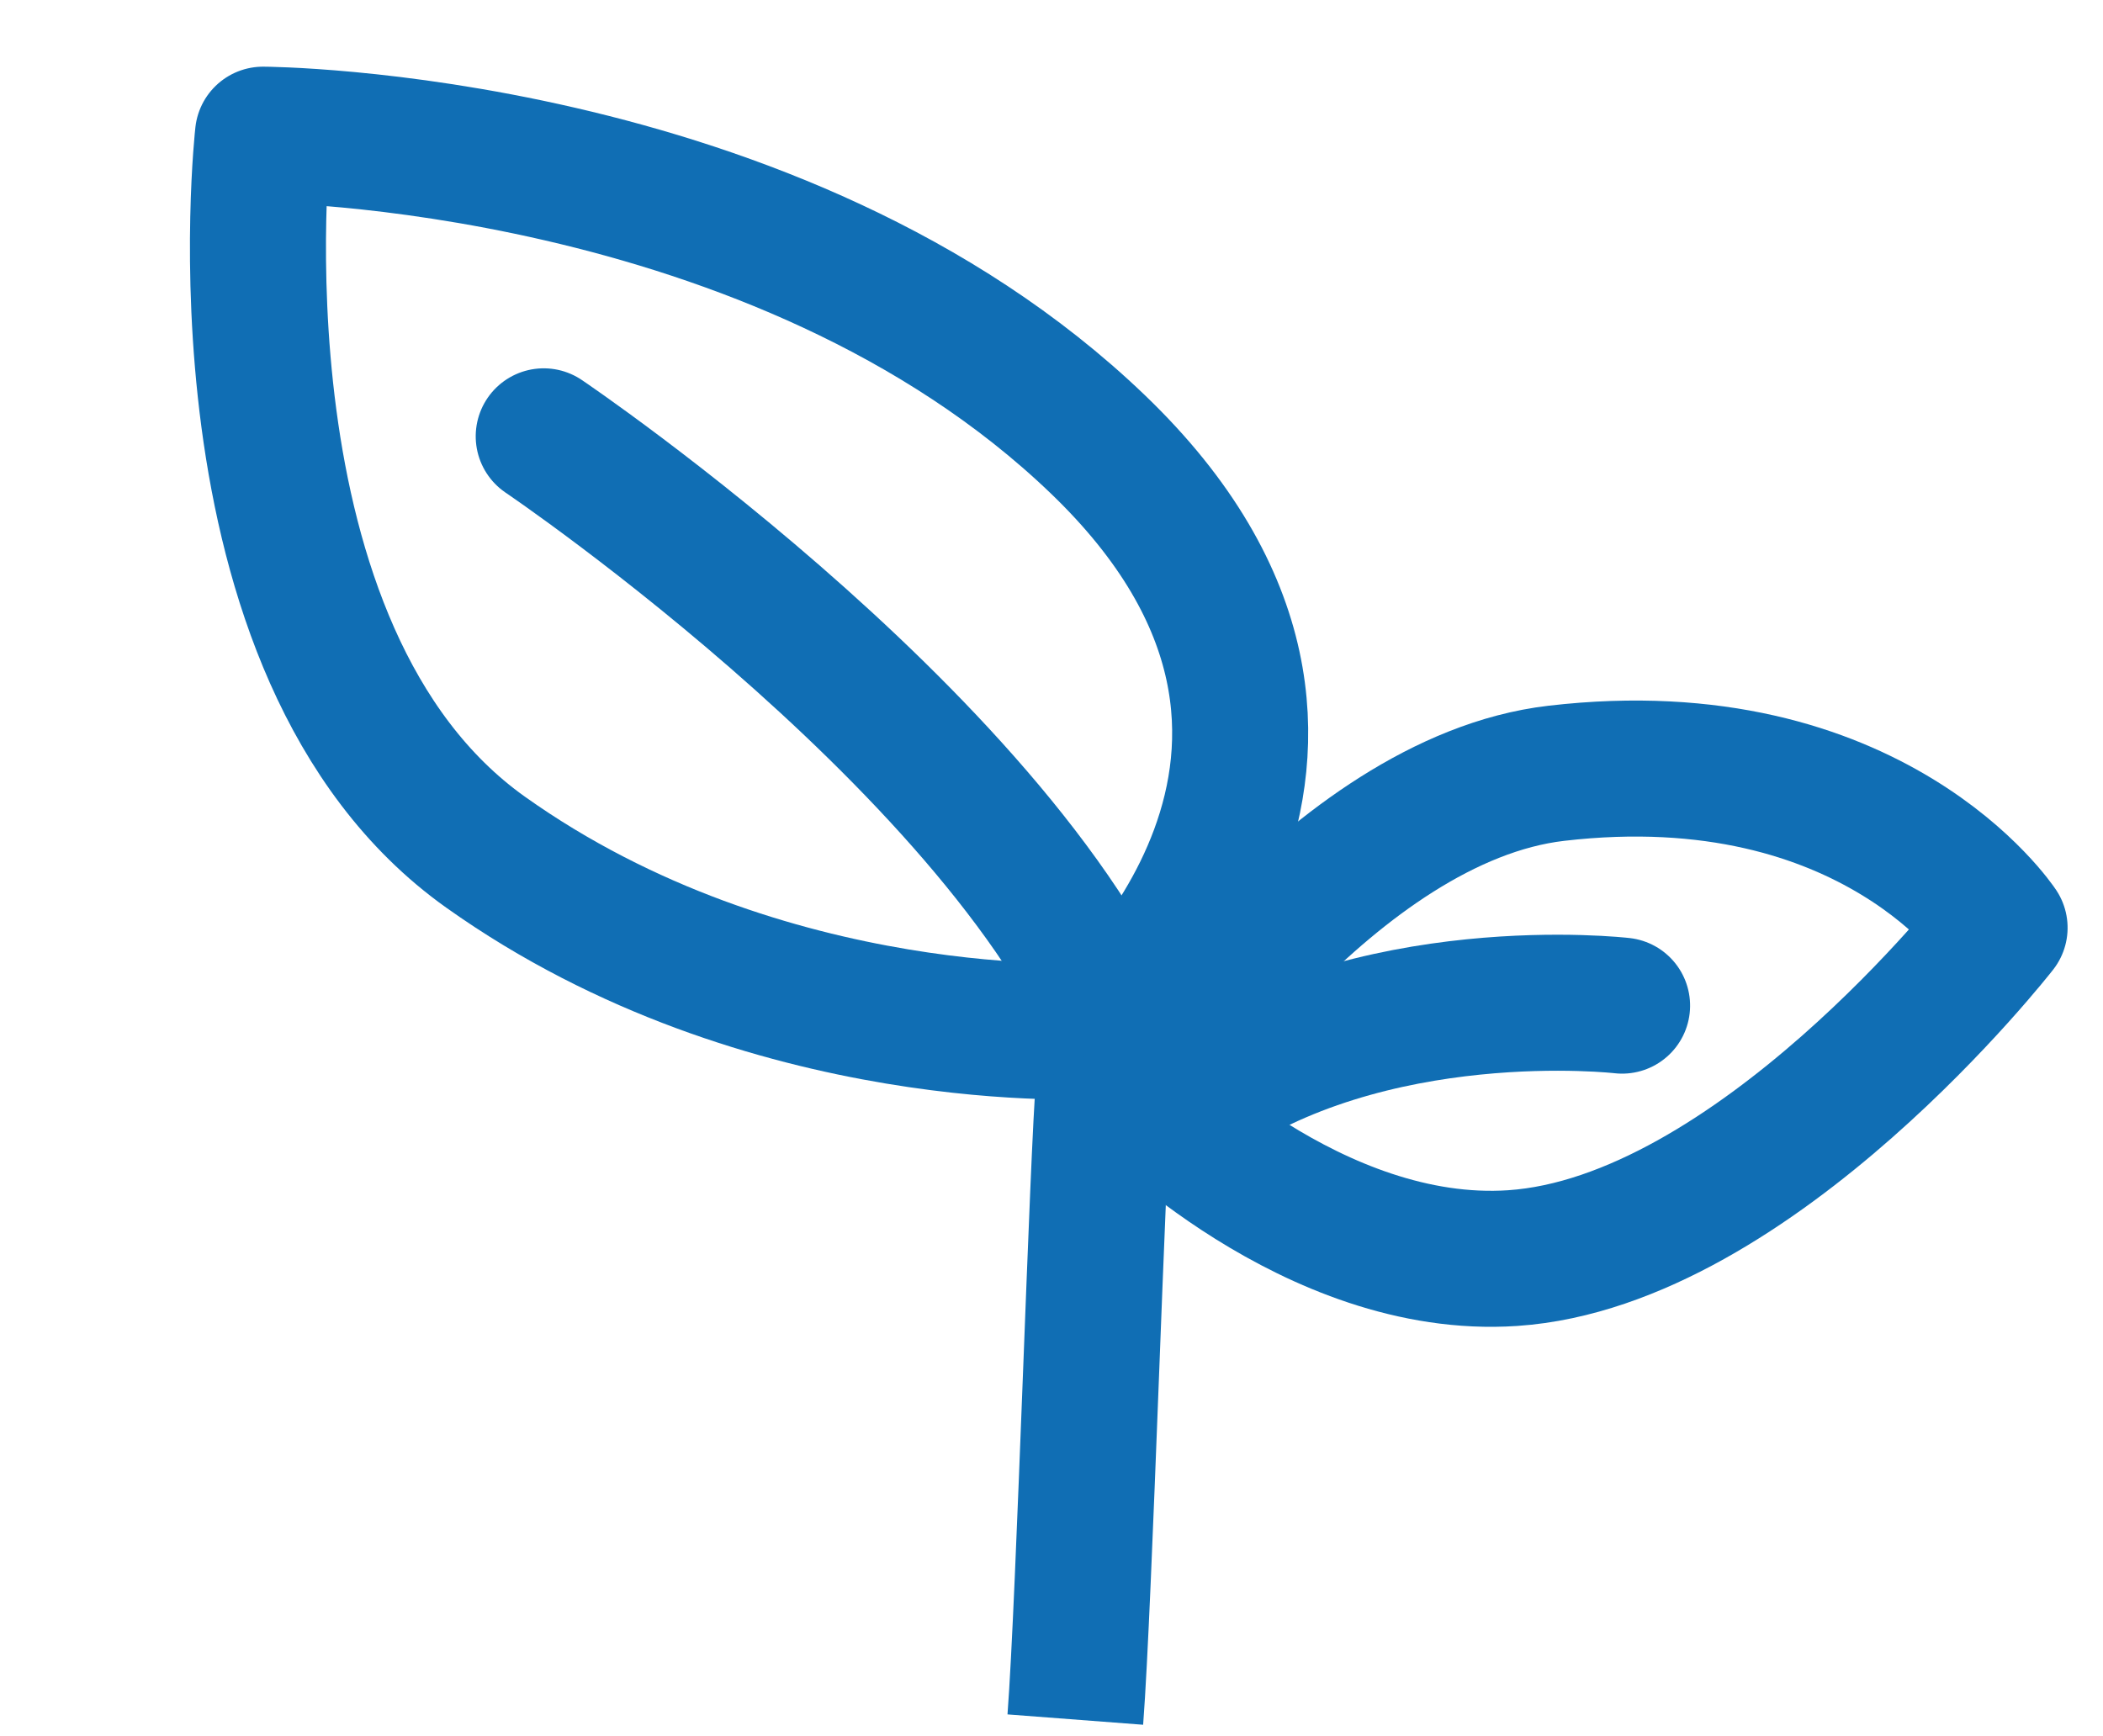 <svg xmlns="http://www.w3.org/2000/svg" width="108.23" height="89.344" viewBox="0 0 108.23 89.344">
  <defs>
    <style>
      .cls-1, .cls-2 {
        fill: none;
        stroke: #106eb4;
        stroke-linejoin: round;
        stroke-width: 7px;
      }

      .cls-1 {
        stroke-linecap: round;
      }
    </style>
  </defs>
  <g id="Gruppe_122" data-name="Gruppe 122" transform="matrix(0.966, 0.259, -0.259, 0.966, -2742.938, -1974.86)">
    <g id="Gruppe_121" data-name="Gruppe 121">
      <path id="Pfad_120" data-name="Pfad 120" class="cls-1" d="M3175.285,1200.2s3.992,26.51,20.624,32.7,32.816.724,32.816.724,12.2-18.145-7.828-29.162S3175.285,1200.2,3175.285,1200.2Z"/>
      <path id="Pfad_121" data-name="Pfad 121" class="cls-1" d="M3193.258,1211.454s28.616,9.87,37.84,23.694"/>
      <path id="Pfad_122" data-name="Pfad 122" class="cls-1" d="M3231.668,1236.219s5.612-17.22,16.408-21.508c15.258-6.059,24.092,1.771,24.092,1.771s-7.976,18.868-19.794,22.908C3242.622,1242.724,3231.668,1236.219,3231.668,1236.219Z"/>
      <path id="Pfad_123" data-name="Pfad 123" class="cls-1" d="M3254.443,1225.384s-12.952,1.906-20.128,10.659"/>
    </g>
    <path id="Pfad_124" data-name="Pfad 124" class="cls-2" d="M3236.783,1268.16c-1.14-6.068-6.4-28.267-7.106-32.253"/>
  </g>
</svg>

